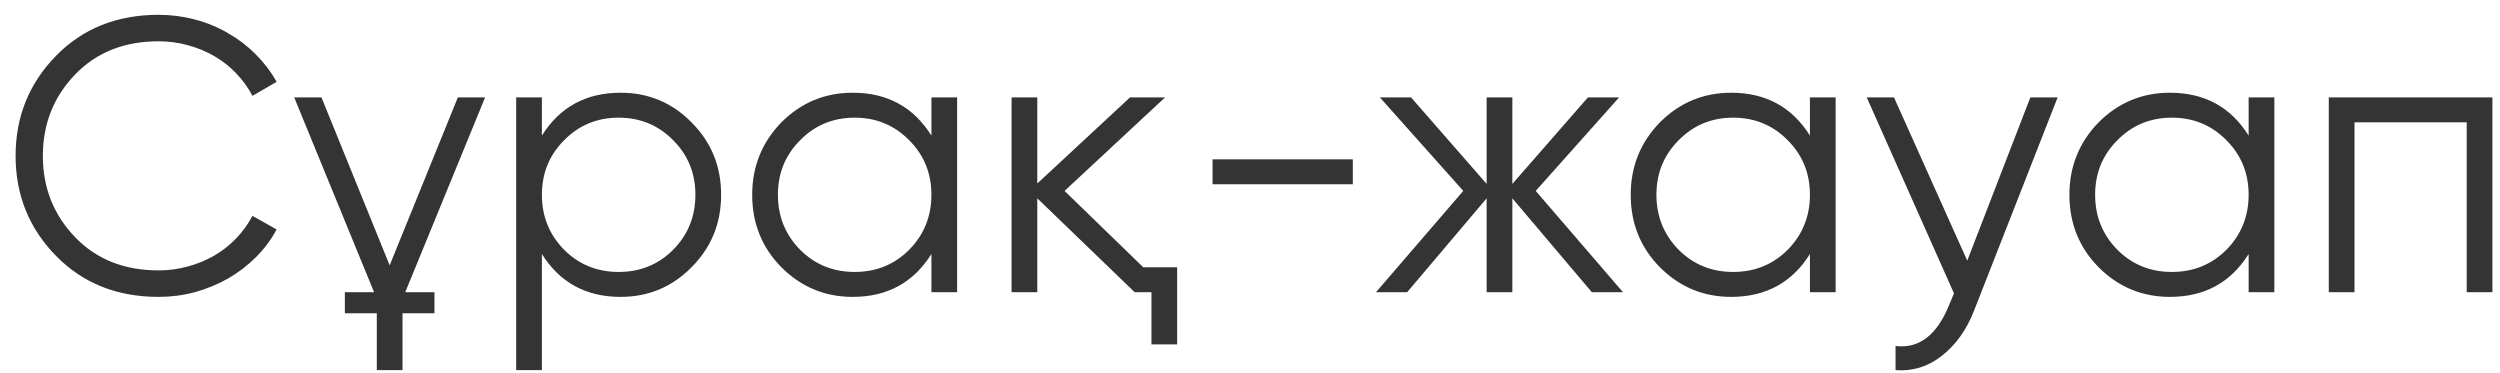 <?xml version="1.0" encoding="UTF-8"?> <svg xmlns="http://www.w3.org/2000/svg" width="154" height="23" viewBox="0 0 154 23" fill="none"><path d="M9.768 18.288C7.208 18.288 5.104 17.448 3.456 15.768C1.792 14.072 0.96 12.016 0.96 9.6C0.96 7.184 1.792 5.128 3.456 3.432C5.104 1.752 7.208 0.912 9.768 0.912C10.536 0.912 11.28 1.008 12 1.2C12.736 1.392 13.416 1.672 14.04 2.04C14.664 2.392 15.232 2.824 15.744 3.336C16.256 3.848 16.688 4.416 17.04 5.04L15.552 5.904C15.28 5.392 14.944 4.928 14.544 4.512C14.144 4.096 13.696 3.744 13.2 3.456C12.704 3.168 12.16 2.944 11.568 2.784C10.992 2.624 10.392 2.544 9.768 2.544C7.656 2.544 5.944 3.224 4.632 4.584C3.304 5.96 2.64 7.632 2.64 9.6C2.64 11.568 3.304 13.24 4.632 14.616C5.944 15.976 7.656 16.656 9.768 16.656C10.392 16.656 10.992 16.576 11.568 16.416C12.16 16.256 12.704 16.032 13.2 15.744C13.696 15.456 14.144 15.104 14.544 14.688C14.944 14.272 15.28 13.808 15.552 13.296L17.04 14.136C16.704 14.76 16.28 15.328 15.768 15.84C15.256 16.352 14.68 16.792 14.04 17.16C13.416 17.512 12.736 17.792 12 18C11.28 18.192 10.536 18.288 9.768 18.288ZM18.123 6H19.803L24.003 16.344L28.203 6H29.883L24.963 18H26.763V19.296H24.795V22.8H23.211V19.296H21.243V18H23.043L18.123 6ZM38.229 5.712C39.941 5.712 41.397 6.32 42.597 7.536C43.813 8.752 44.421 10.24 44.421 12C44.421 13.76 43.813 15.248 42.597 16.464C41.397 17.68 39.941 18.288 38.229 18.288C36.101 18.288 34.485 17.408 33.381 15.648V22.8H31.797V6H33.381V8.352C34.485 6.592 36.101 5.712 38.229 5.712ZM34.749 15.384C35.661 16.296 36.781 16.752 38.109 16.752C39.437 16.752 40.557 16.296 41.469 15.384C42.381 14.456 42.837 13.328 42.837 12C42.837 10.672 42.381 9.552 41.469 8.64C40.557 7.712 39.437 7.248 38.109 7.248C36.781 7.248 35.661 7.712 34.749 8.64C33.837 9.552 33.381 10.672 33.381 12C33.381 13.328 33.837 14.456 34.749 15.384ZM57.375 6H58.959V18H57.375V15.648C56.271 17.408 54.655 18.288 52.527 18.288C50.815 18.288 49.351 17.68 48.135 16.464C46.935 15.248 46.335 13.76 46.335 12C46.335 10.256 46.935 8.768 48.135 7.536C49.351 6.32 50.815 5.712 52.527 5.712C54.655 5.712 56.271 6.592 57.375 8.352V6ZM49.287 15.384C50.199 16.296 51.319 16.752 52.647 16.752C53.975 16.752 55.095 16.296 56.007 15.384C56.919 14.456 57.375 13.328 57.375 12C57.375 10.672 56.919 9.552 56.007 8.64C55.095 7.712 53.975 7.248 52.647 7.248C51.319 7.248 50.199 7.712 49.287 8.64C48.375 9.552 47.919 10.672 47.919 12C47.919 13.328 48.375 14.456 49.287 15.384ZM70.425 16.464H72.513V21.216H70.929V18H69.897L63.897 12.216V18H62.313V6H63.897V11.304L69.609 6H71.769L65.577 11.76L70.425 16.464ZM74.693 11.352V9.816H83.333V11.352H74.693ZM99.977 18H98.057L93.161 12.216V18H91.577V12.216L86.681 18H84.761L90.137 11.76L85.001 6H86.921L91.577 11.328V6H93.161V11.328L97.817 6H99.737L94.601 11.76L99.977 18ZM111.492 6H113.076V18H111.492V15.648C110.388 17.408 108.772 18.288 106.644 18.288C104.932 18.288 103.468 17.68 102.252 16.464C101.052 15.248 100.452 13.76 100.452 12C100.452 10.256 101.052 8.768 102.252 7.536C103.468 6.32 104.932 5.712 106.644 5.712C108.772 5.712 110.388 6.592 111.492 8.352V6ZM103.404 15.384C104.316 16.296 105.436 16.752 106.764 16.752C108.092 16.752 109.212 16.296 110.124 15.384C111.036 14.456 111.492 13.328 111.492 12C111.492 10.672 111.036 9.552 110.124 8.64C109.212 7.712 108.092 7.248 106.764 7.248C105.436 7.248 104.316 7.712 103.404 8.64C102.492 9.552 102.036 10.672 102.036 12C102.036 13.328 102.492 14.456 103.404 15.384ZM125.07 6H126.75L121.614 19.104C121.15 20.304 120.486 21.24 119.622 21.912C118.774 22.584 117.822 22.88 116.766 22.8V21.312C118.206 21.488 119.302 20.656 120.054 18.816L120.366 18.072L114.99 6H116.67L121.182 16.056L125.07 6ZM138.516 6H140.1V18H138.516V15.648C137.412 17.408 135.796 18.288 133.668 18.288C131.956 18.288 130.492 17.68 129.276 16.464C128.076 15.248 127.476 13.76 127.476 12C127.476 10.256 128.076 8.768 129.276 7.536C130.492 6.32 131.956 5.712 133.668 5.712C135.796 5.712 137.412 6.592 138.516 8.352V6ZM130.428 15.384C131.34 16.296 132.46 16.752 133.788 16.752C135.116 16.752 136.236 16.296 137.148 15.384C138.06 14.456 138.516 13.328 138.516 12C138.516 10.672 138.06 9.552 137.148 8.64C136.236 7.712 135.116 7.248 133.788 7.248C132.46 7.248 131.34 7.712 130.428 8.64C129.516 9.552 129.06 10.672 129.06 12C129.06 13.328 129.516 14.456 130.428 15.384ZM153.533 6V18H151.949V7.536H145.037V18H143.453V6H153.533Z" fill="#343434"></path></svg> 